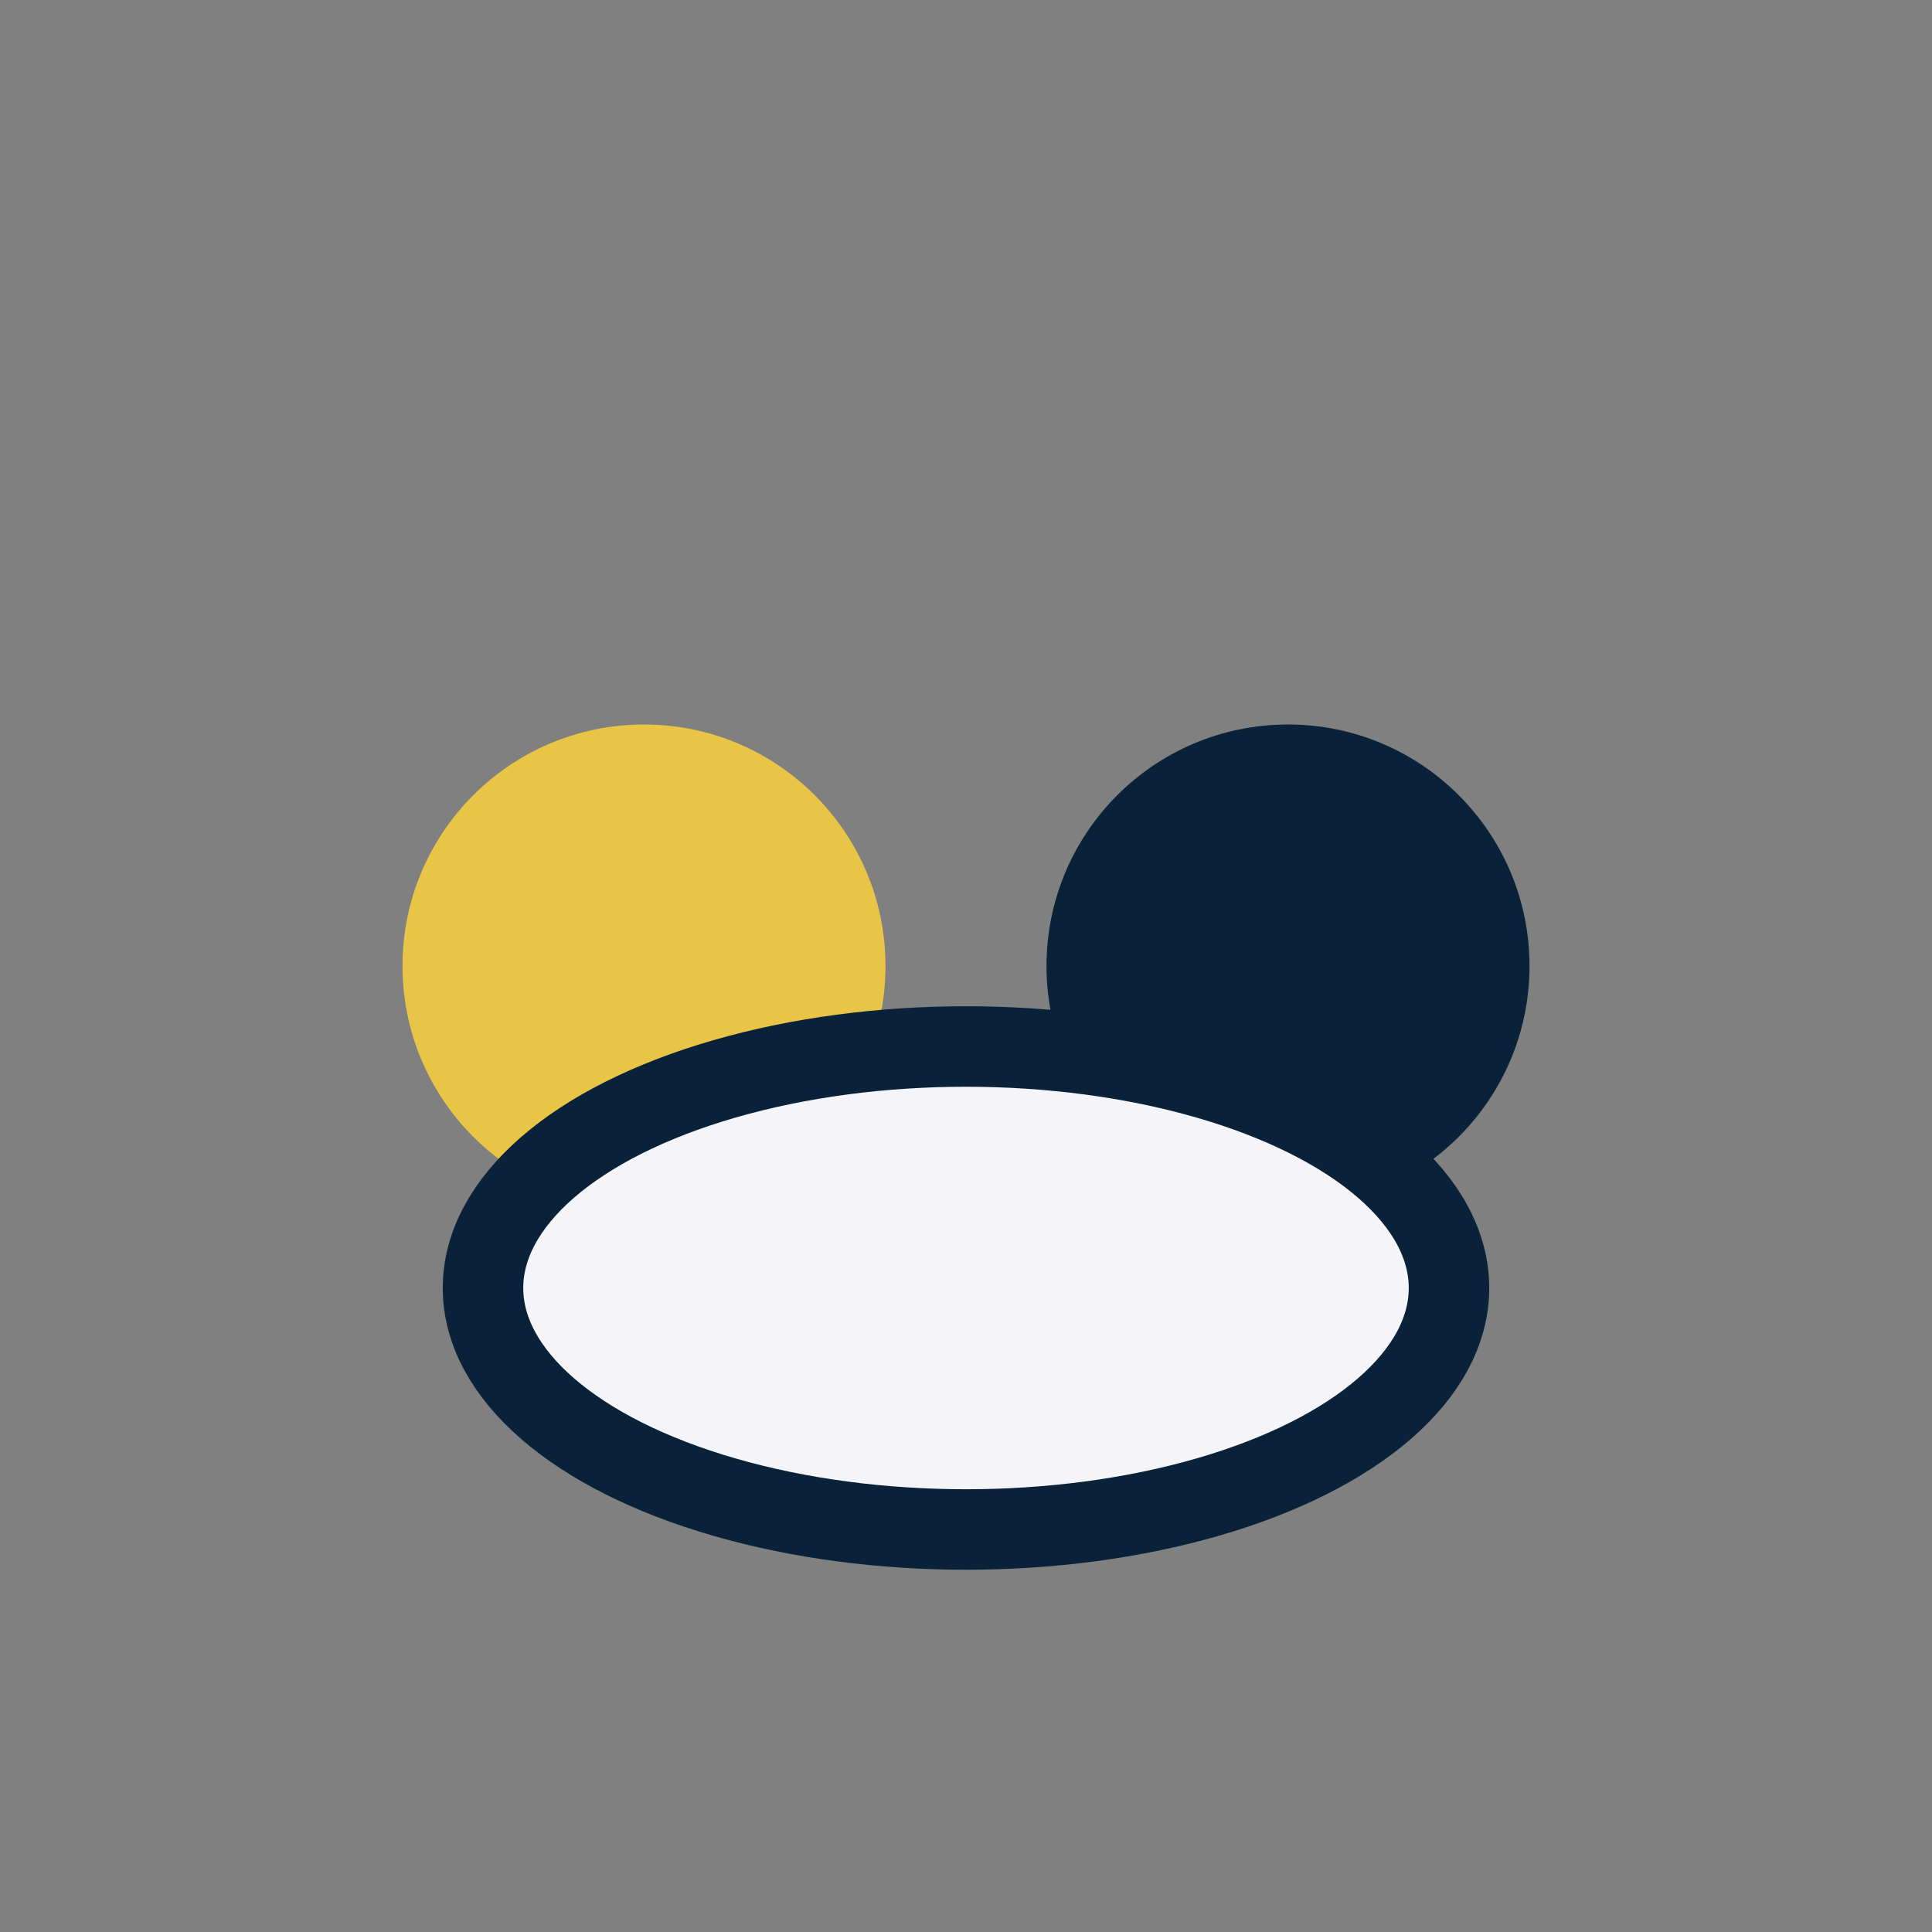 <?xml version="1.0" encoding="UTF-8"?>
<svg xmlns="http://www.w3.org/2000/svg" viewBox="0 0 24 24" width="24" height="24"><rect x="0" y="0" width="24" height="24" fill="#808080" stroke="none"/><circle cx="8" cy="12" r="3" fill="#E8C547"/><circle cx="16" cy="12" r="3" fill="#0A2239"/><ellipse cx="12" cy="16" rx="6" ry="3" fill="#F4F4F9" stroke="#0A2239" stroke-width="1"/></svg>